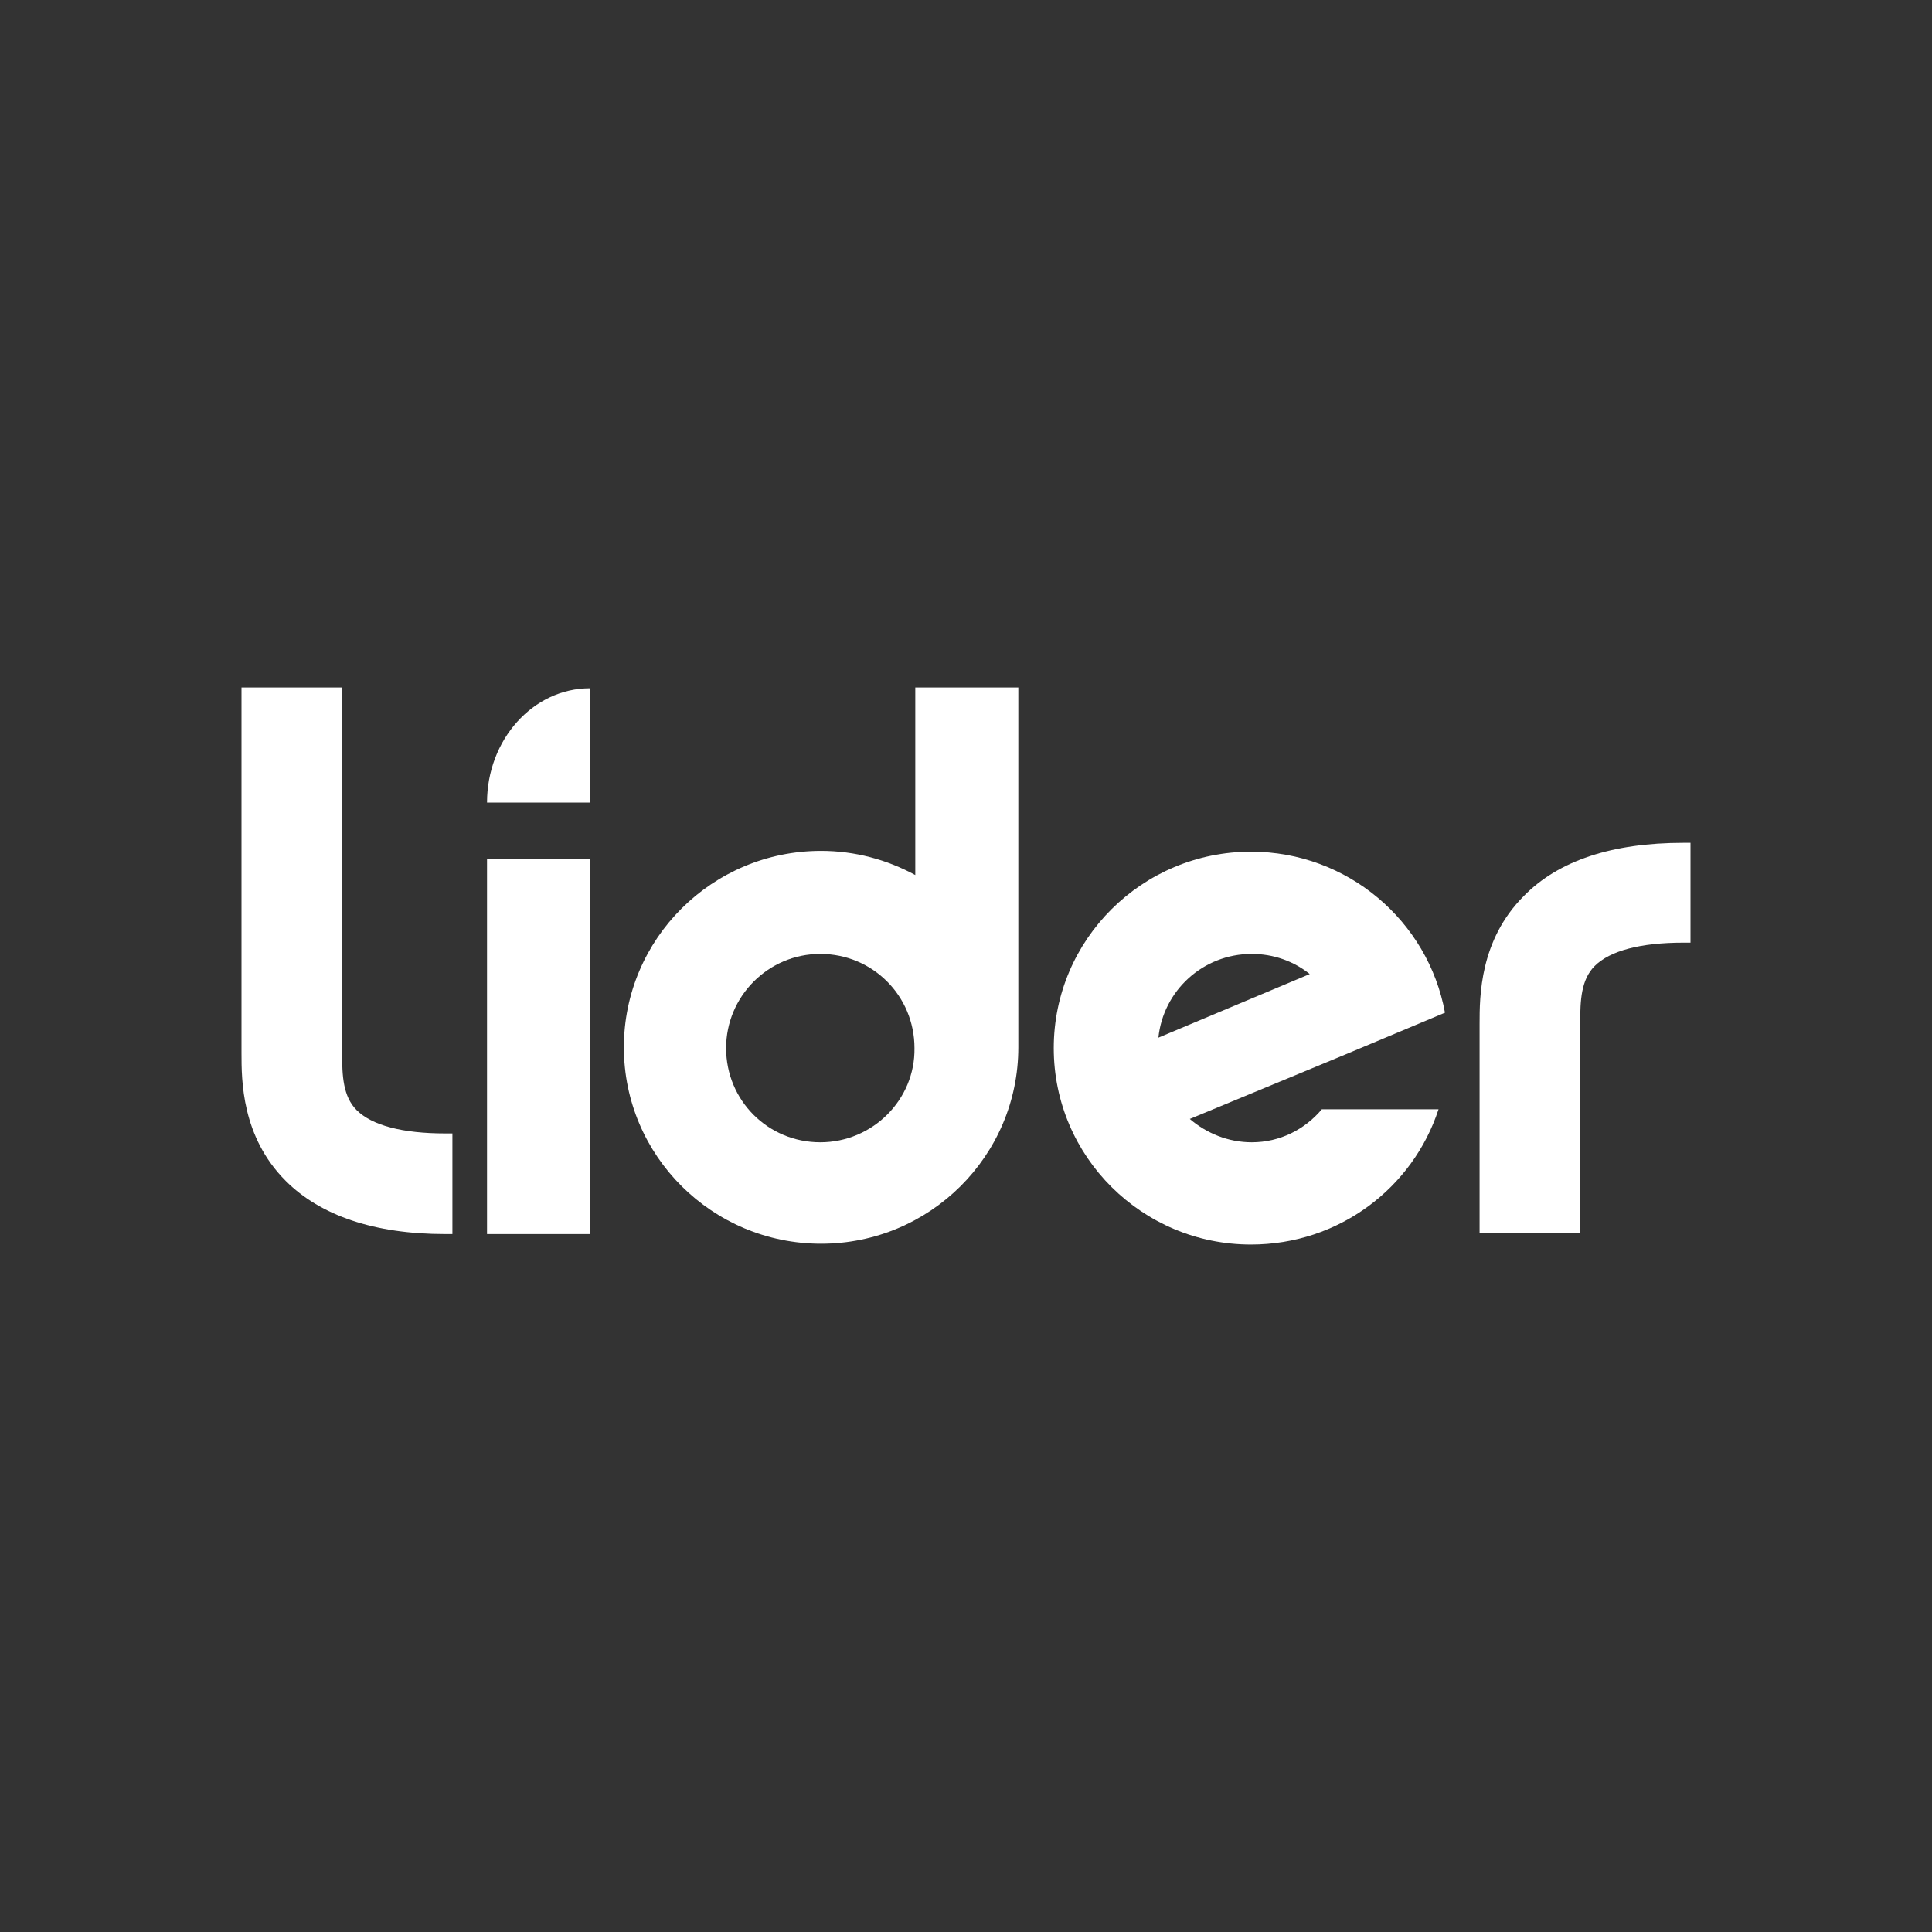 <svg xmlns="http://www.w3.org/2000/svg" xmlns:xlink="http://www.w3.org/1999/xlink" id="Capa_1" x="0px" y="0px" viewBox="0 0 240 240" style="enable-background:new 0 0 240 240;" xml:space="preserve"><rect x="0" y="0" width="240" height="240" fill="#333333" stroke="none"/><style type="text/css">	.st0{fill:#FFFFFF;}</style><g>	<path class="st0" d="M113.7,85.4v23.3c-3.5-1.9-7.5-3-11.7-3c-13.5,0-24.5,10.9-24.5,24.4c0,13.5,11,24.4,24.5,24.4  s24.5-10.9,24.5-24.4V85.4H113.7z M101.9,141.9c-6.5,0-11.7-5.2-11.7-11.7c0-6.4,5.2-11.7,11.7-11.7s11.7,5.2,11.7,11.7  C113.7,136.6,108.4,141.9,101.9,141.9z"></path>	<rect x="60.5" y="106.7" class="st0" width="12.8" height="46.6"></rect>	<path class="st0" d="M155.5,141.9c-2.9,0-5.6-1.1-7.7-2.9l19.3-8l0,0l12.4-5.2c-2.1-11.4-12.1-20-24.1-20  c-13.5,0-24.5,10.9-24.5,24.4c0,13.5,11,24.4,24.5,24.4c10.9,0,20.1-7,23.3-16.8l-14.5,0C162.1,140.3,159,141.9,155.5,141.9z   M155.5,118.5c2.7,0,5.2,0.9,7.2,2.5l-18.8,7.9C144.5,123.1,149.4,118.5,155.5,118.5z"></path>	<path class="st0" d="M183.8,153.2h12.5v-25.8V127c0-2.7,0.1-5.3,1.8-7c1.9-1.9,5.7-2.9,11-2.9h0.9v-12.4h-0.9  c-8.8,0-15.5,2.2-19.8,6.6c-5.5,5.5-5.5,12.5-5.5,15.9L183.8,153.2L183.8,153.2L183.8,153.2z"></path>	<path class="st0" d="M73.3,85.5C73.3,85.5,73.3,85.5,73.3,85.5c-7.1,0-12.8,6.4-12.8,14.2h12.8L73.3,85.5L73.3,85.5z"></path>	<path class="st0" d="M55.3,140.8c-5.3,0-9.1-1-11-2.9c-1.7-1.7-1.8-4.3-1.8-7v-0.4v-1.7v-24.1V85.4H30v43.3l0,0v2.1  c0,3.4,0,10.4,5.5,15.9c4.3,4.3,11,6.6,19.8,6.6h0.9v-12.5C56.2,140.8,55.3,140.8,55.3,140.8z"></path></g></svg>